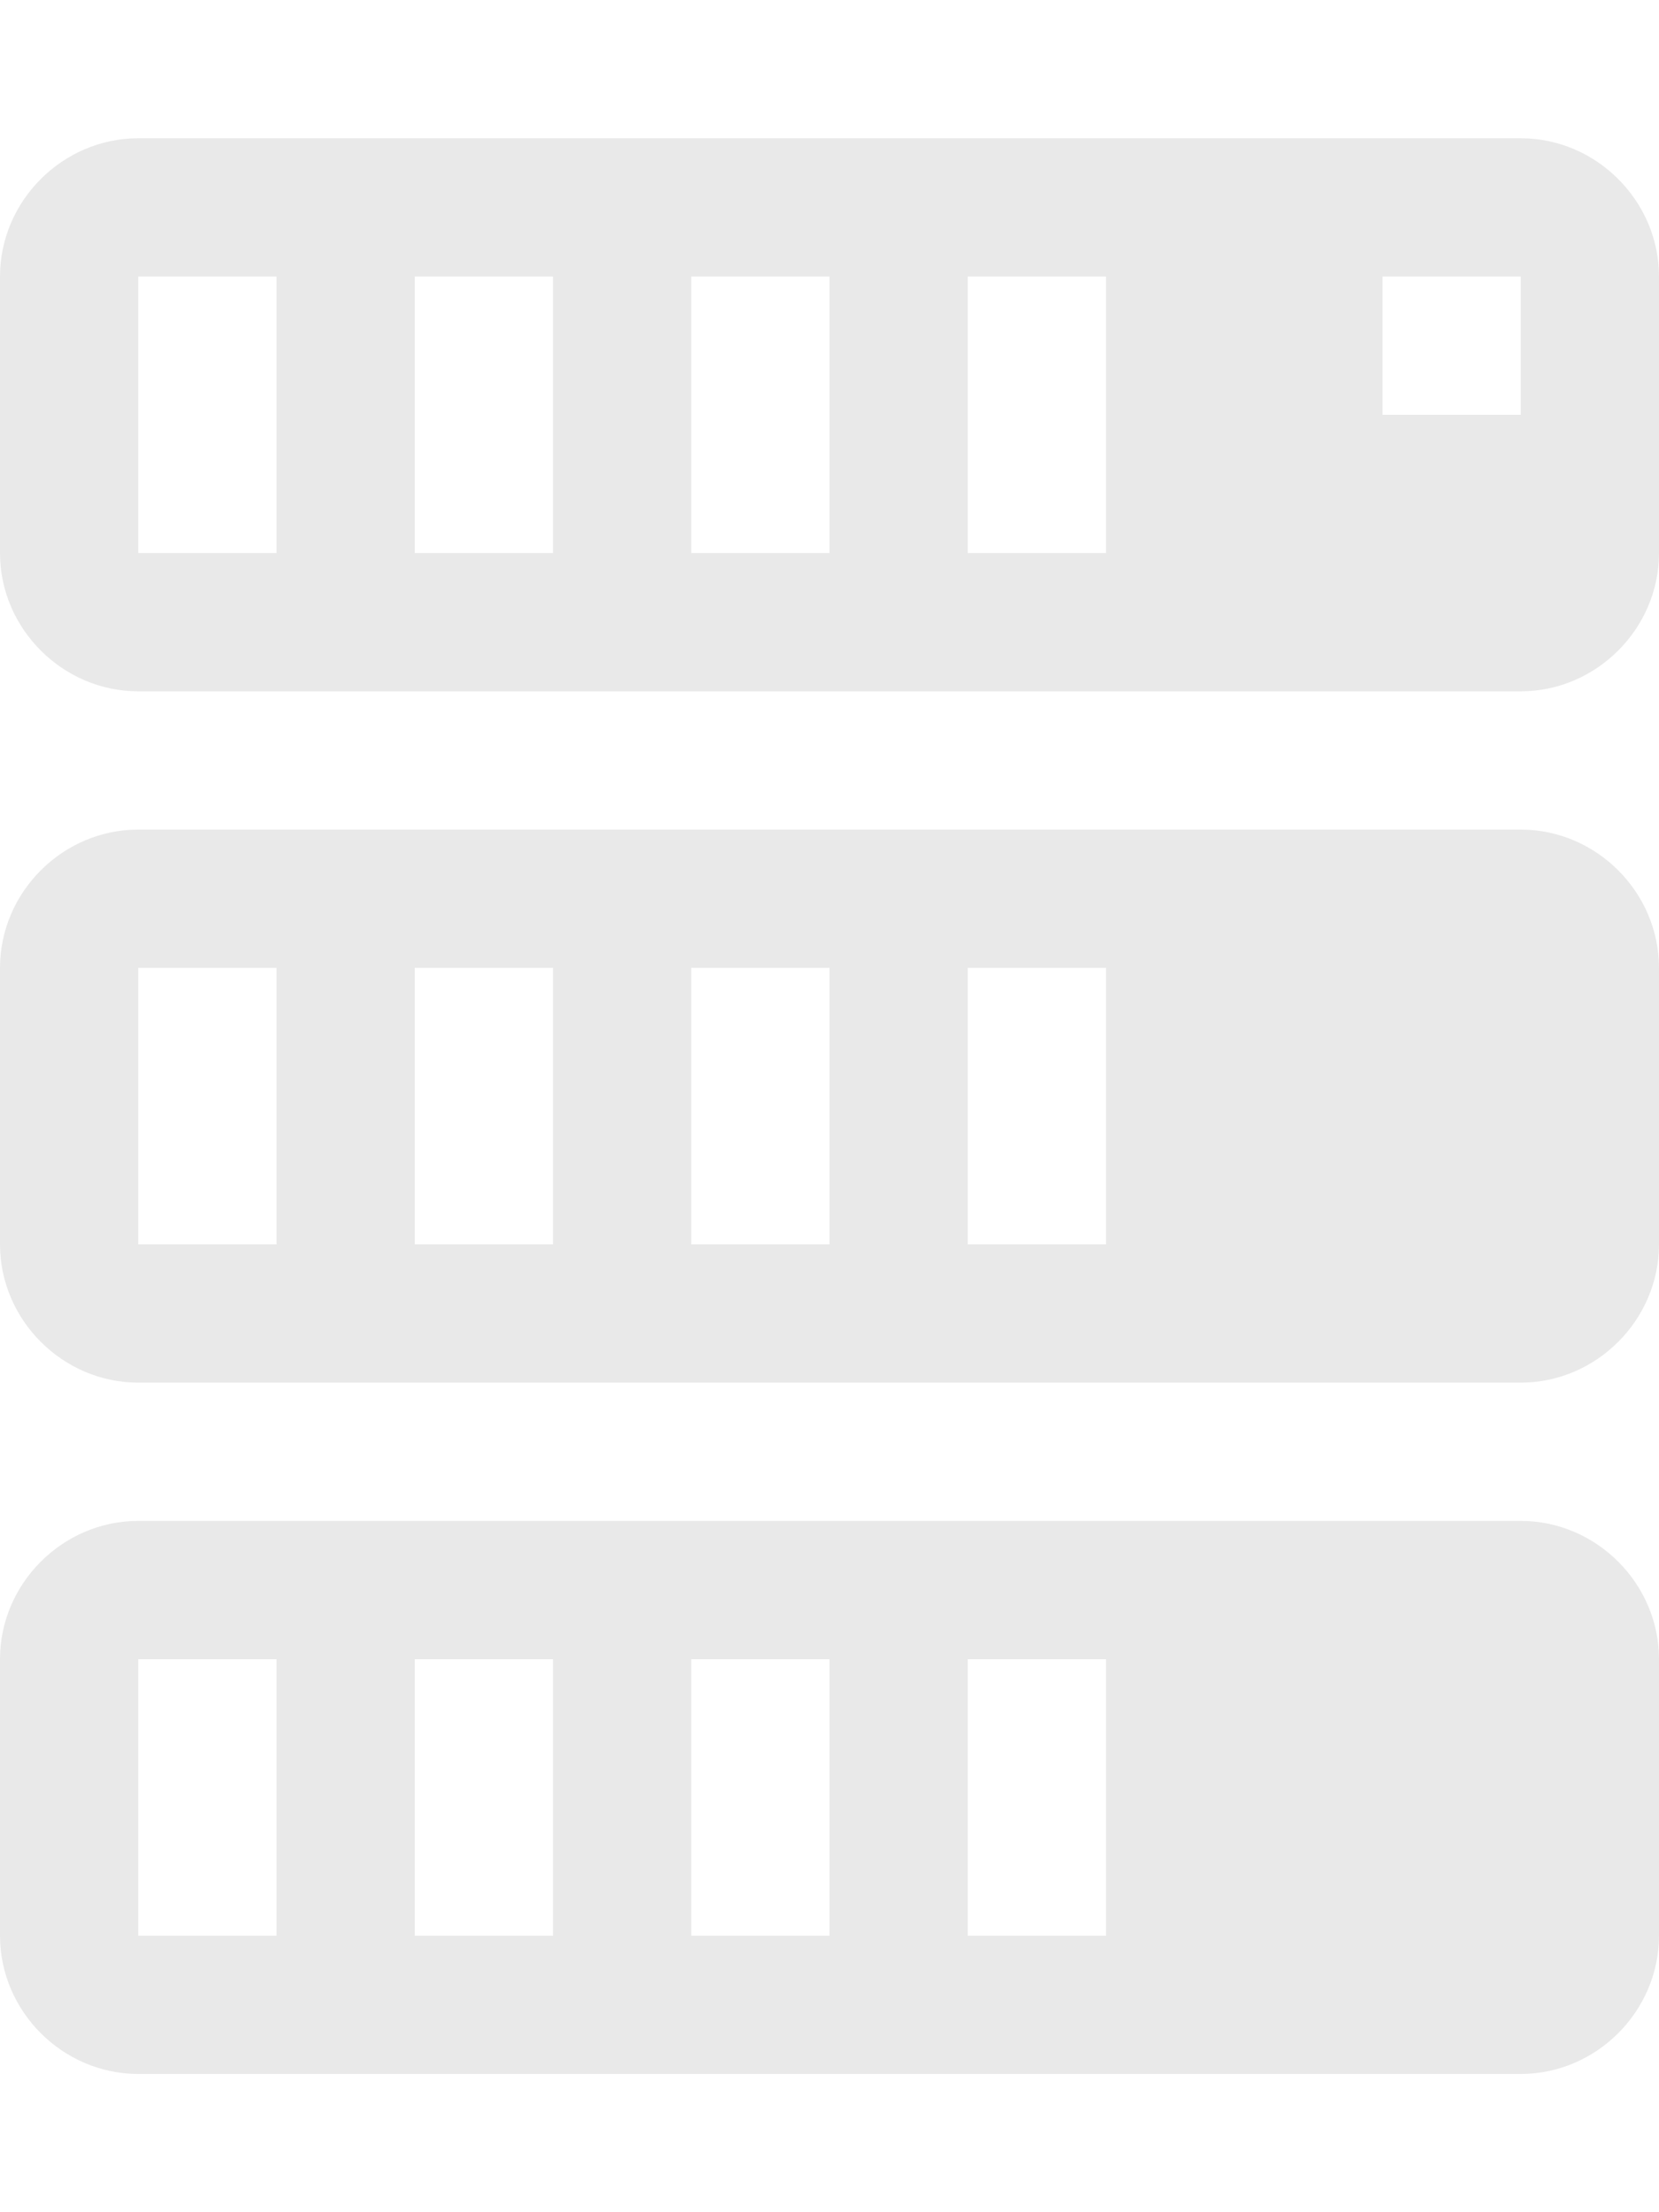 <?xml version="1.0"?>
<!--?xml version="1.0" encoding="utf-8"?-->

<svg height="1024" width="768" xmlns="http://www.w3.org/2000/svg" viewBox="0 0 768 1024">
  <path fill="#e9e9e9" d="M704 384H64c-35 0-64 29-64 64v128c0 35 29 64 64 64h640c35 0 64-29 64-64V448c0-35-29-64-64-64zM128 576H64V448h64v128z m128 0h-64V448h64v128z m128 0h-64V448h64v128z m128 0h-64V448h64v128zM704 64H64C29 64 0 93 0 128v128c0 35 29 64 64 64h640c35 0 64-29 64-64V128c0-35-29-64-64-64zM128 256H64V128h64v128z m128 0h-64V128h64v128z m128 0h-64V128h64v128z m128 0h-64V128h64v128z m192-64h-64v-64h64v64z m0 512H64c-35 0-64 29-64 64v128c0 35 29 64 64 64h640c35 0 64-29 64-64V768c0-35-29-64-64-64zM128 896H64V768h64v128z m128 0h-64V768h64v128z m128 0h-64V768h64v128z m128 0h-64V768h64v128z"></path>
</svg>